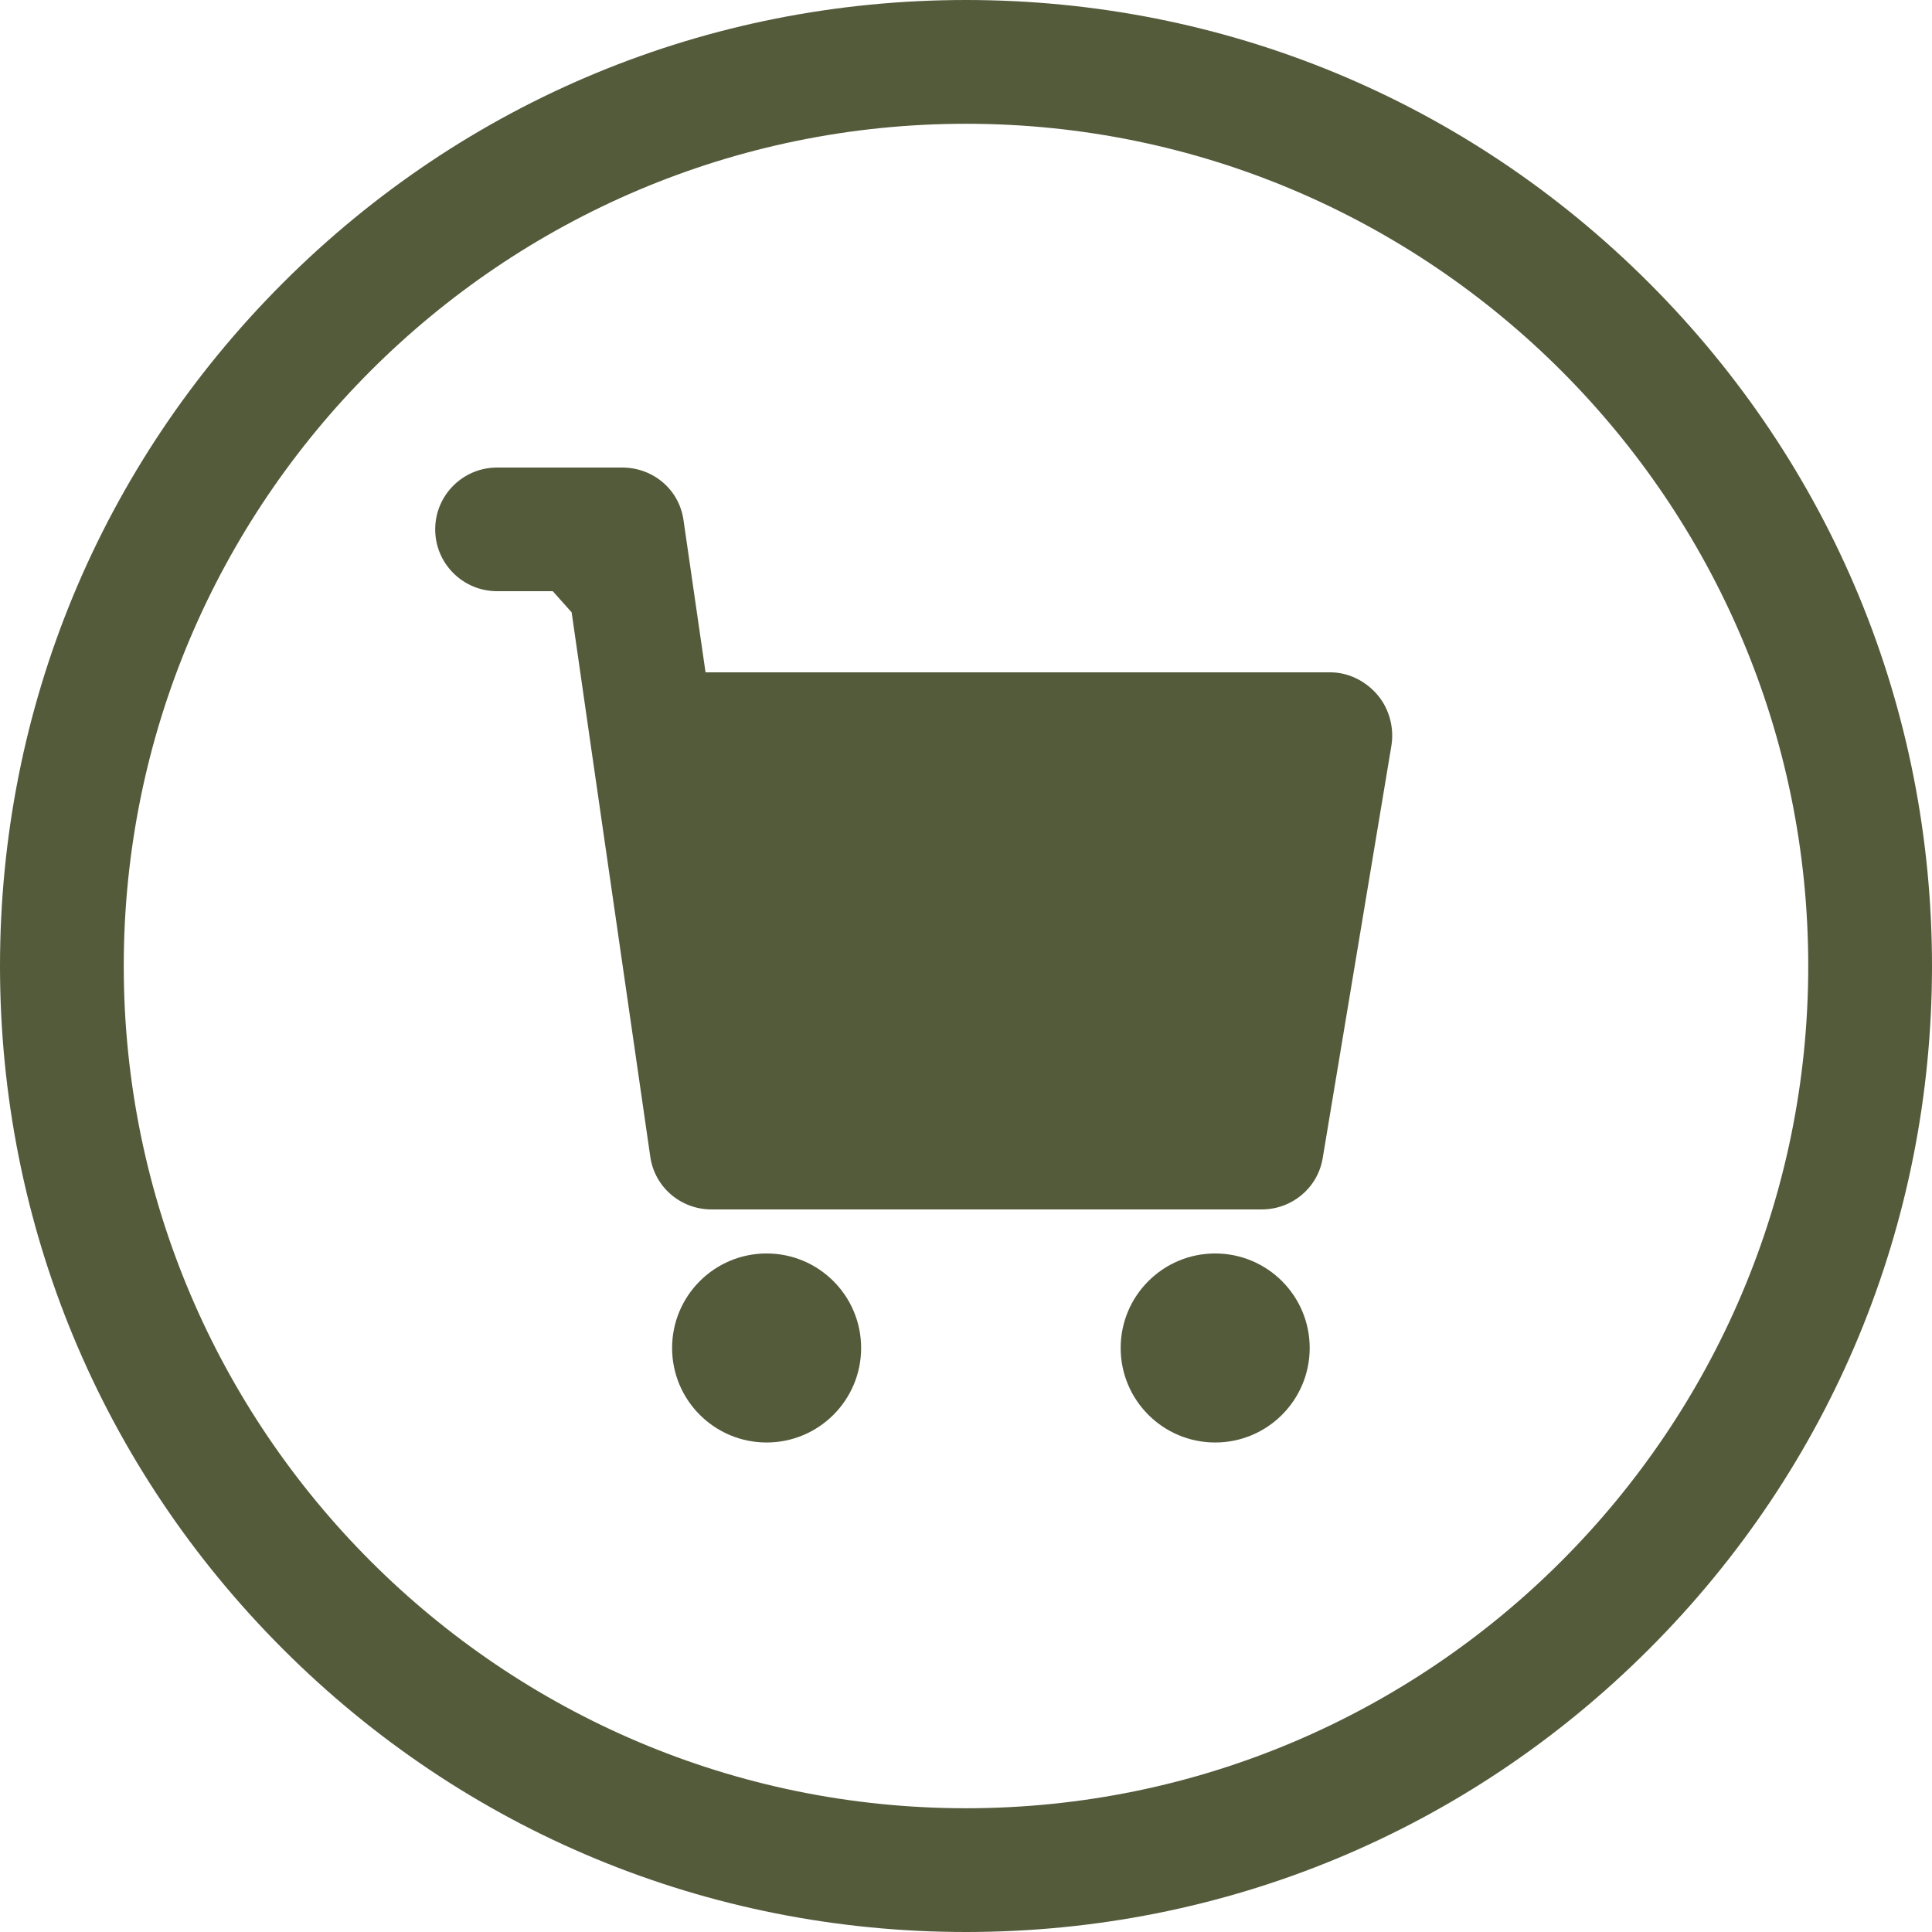 <?xml version="1.0" encoding="UTF-8" standalone="no"?><svg xmlns="http://www.w3.org/2000/svg" xmlns:xlink="http://www.w3.org/1999/xlink" fill="#545b3b" height="500" preserveAspectRatio="xMidYMid meet" version="1" viewBox="0.0 0.0 500.0 500.0" width="500" zoomAndPan="magnify"><g id="change1_1"><path d="M 250 467.973 C 129.809 467.973 32.027 370.191 32.027 250 C 32.027 129.812 129.809 32.031 250 32.031 C 370.188 32.031 467.973 129.812 467.973 250 C 467.973 370.191 370.188 467.973 250 467.973 Z M 250 0 C 183.223 0 120.441 26.004 73.223 73.223 C 26.004 120.441 0 183.223 0 250 C 0 316.777 26.004 379.559 73.223 426.777 C 120.441 473.996 183.223 500 250 500 C 316.777 500 379.559 473.996 426.777 426.777 C 473.996 379.559 500 316.777 500 250 C 500 183.223 473.996 120.441 426.777 73.223 C 379.559 26.004 316.777 0 250 0" fill="inherit"/><path d="M 314.488 324.395 C 300.98 324.395 290.027 335.348 290.027 348.855 C 290.027 362.367 300.98 373.316 314.488 373.316 C 327.996 373.316 338.949 362.367 338.949 348.855 C 338.949 335.348 327.996 324.395 314.488 324.395" fill="inherit"/><path d="M 198.398 324.395 C 184.891 324.395 173.938 335.348 173.938 348.855 C 173.938 362.367 184.891 373.316 198.398 373.316 C 211.906 373.316 222.859 362.367 222.859 348.855 C 222.859 335.348 211.906 324.395 198.398 324.395" fill="inherit"/><path d="M 344.289 174 L 182.594 174 L 176.883 134.543 C 175.746 126.66 168.996 121 161.031 121 L 128.645 121 C 119.801 121 112.629 128.156 112.629 137 C 112.629 145.844 119.801 153 128.645 153 L 143.055 153 L 147.941 158.473 L 152.867 192.727 L 168.297 299.383 C 169.434 307.262 176.188 313 184.145 313 L 326.512 313 C 334.344 313 341.023 307.457 342.309 299.734 L 360.086 193.031 C 360.859 188.387 359.551 183.445 356.508 179.855 C 353.465 176.266 348.996 174 344.289 174" fill="inherit"/></g></svg>